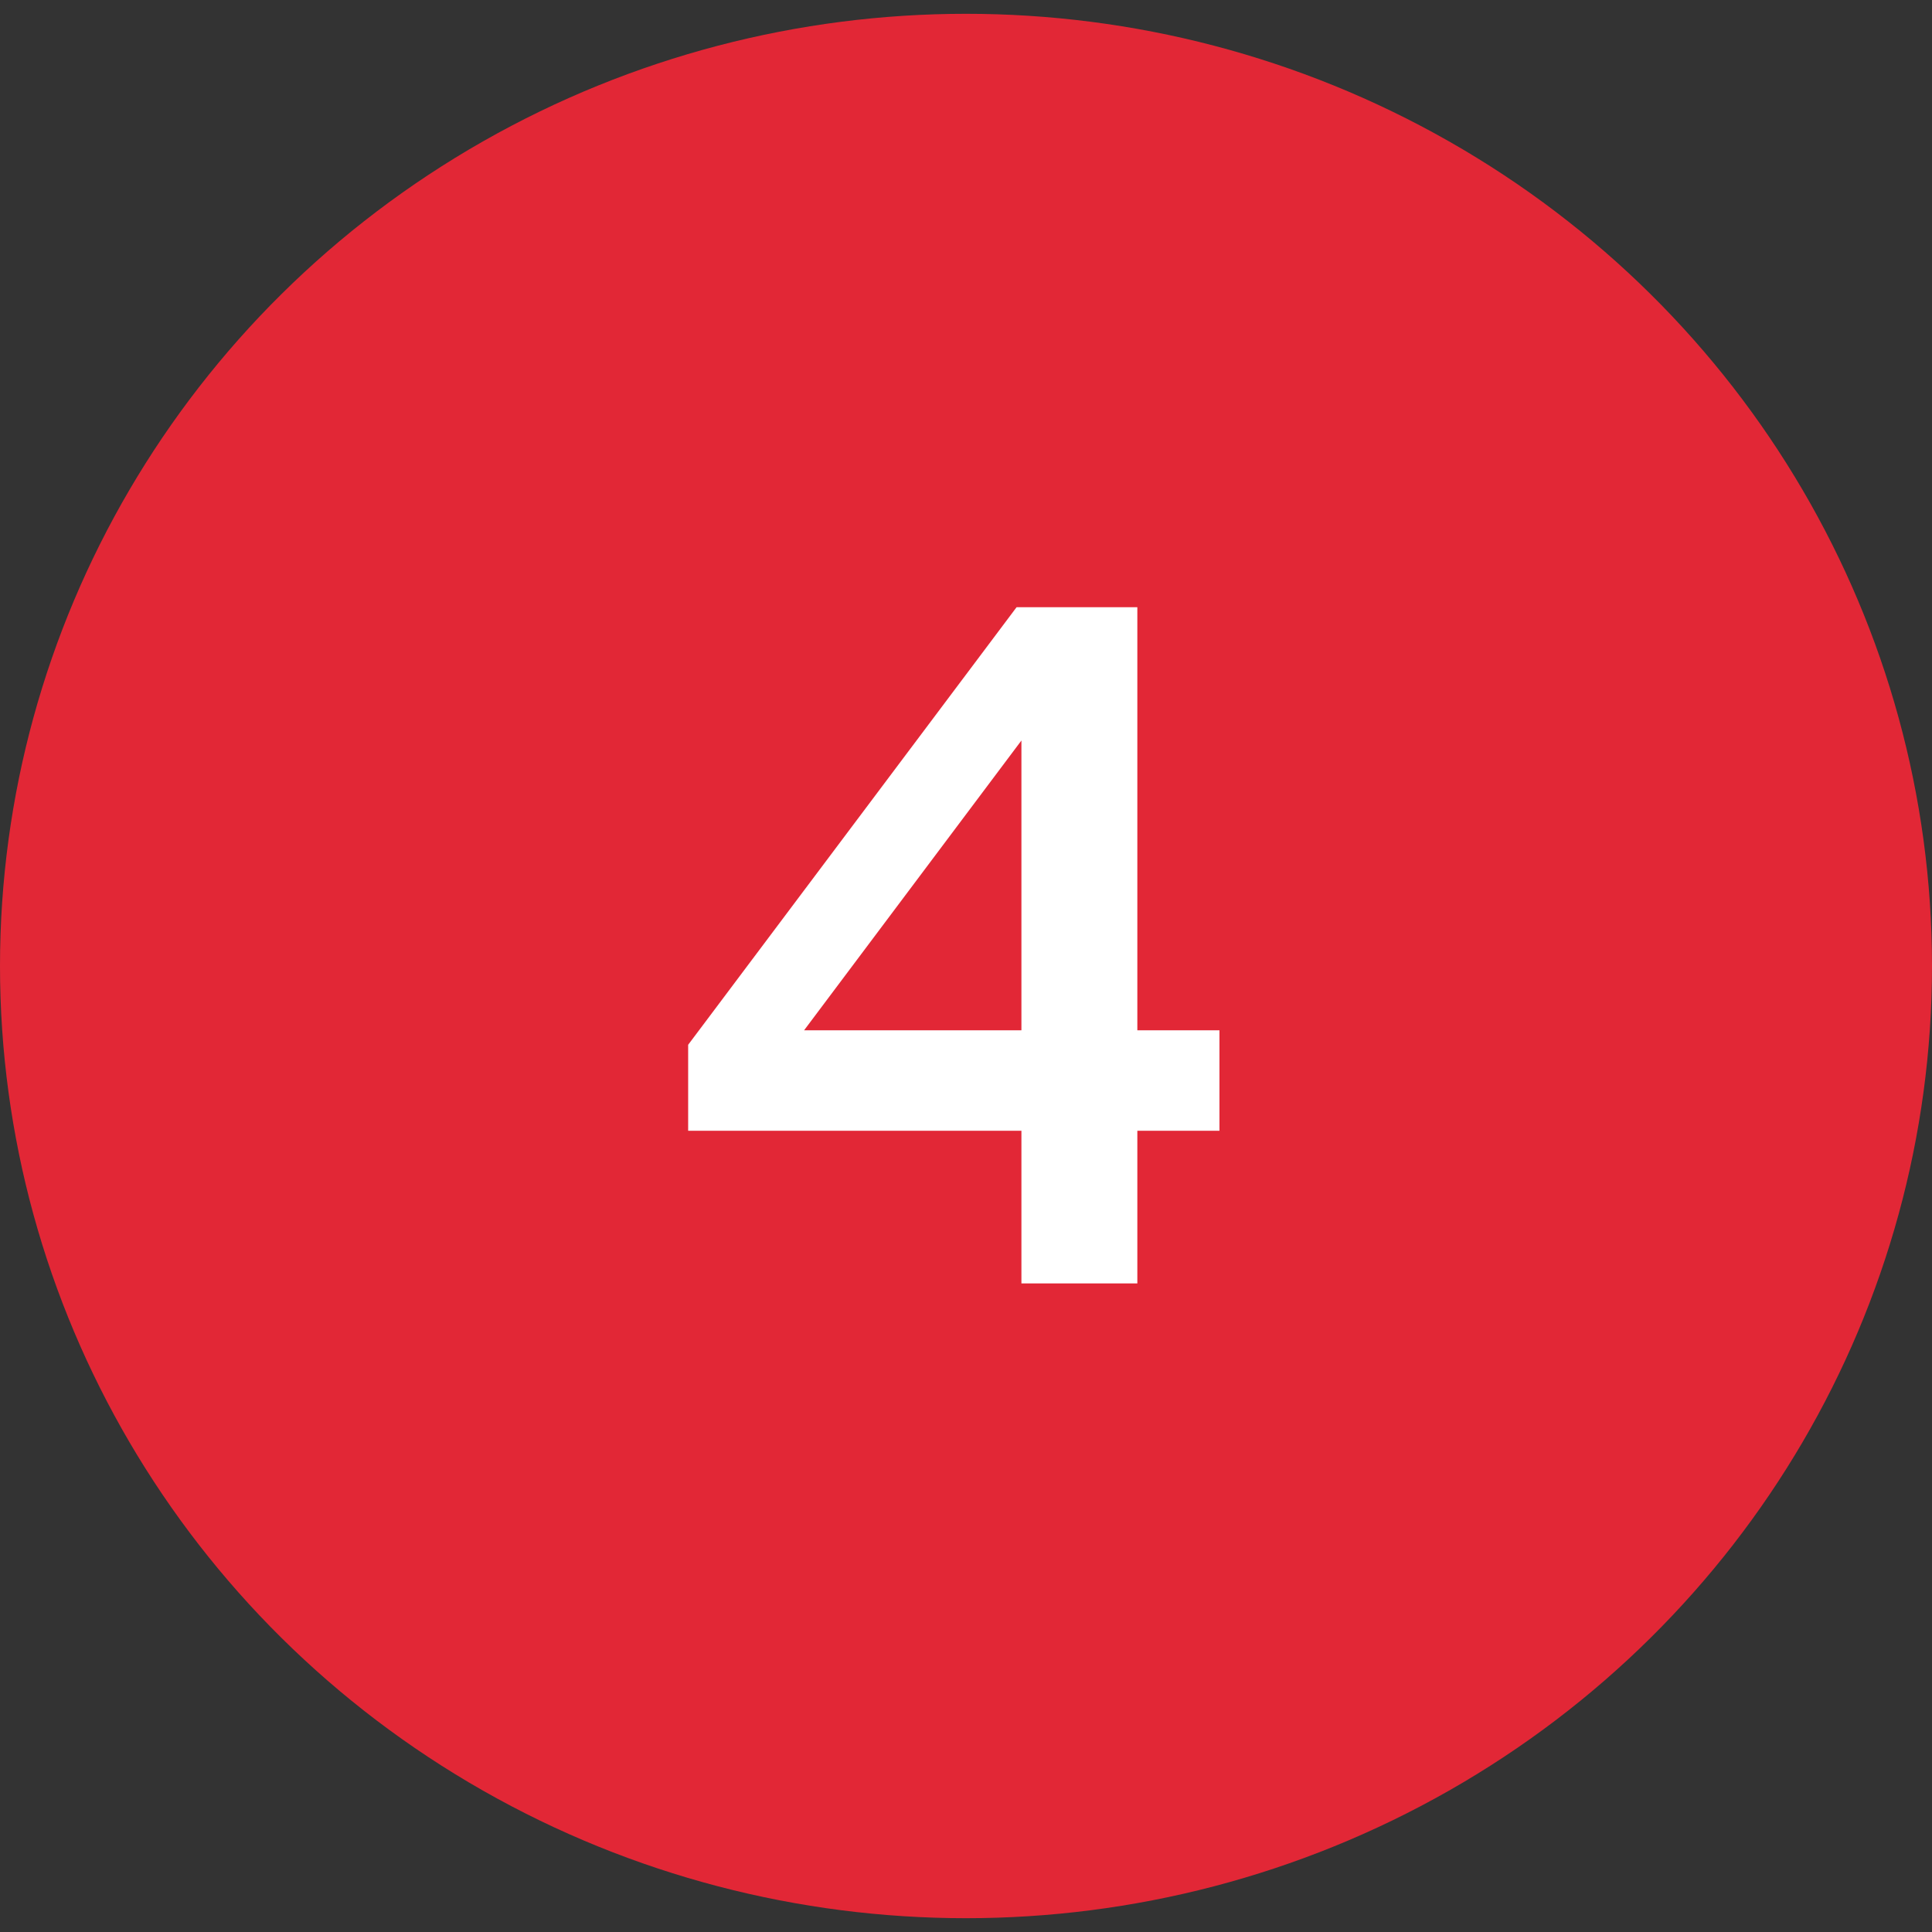 <?xml version="1.0" encoding="UTF-8"?> <svg xmlns="http://www.w3.org/2000/svg" width="70" height="70" viewBox="0 0 70 70" fill="none"><rect x="0" y="0" width="70" height="70" fill="#333333" stroke="none"/><ellipse cx="35" cy="35" rx="35" ry="34.5" fill="#E22736"></ellipse><path d="M37.008 40.97H24.933V37.855L36.833 22H41.208V37.33H44.183V40.97H41.208V46.5H37.008V40.97ZM37.008 37.33V26.83L29.133 37.33H37.008Z" fill="white"></path></svg> 